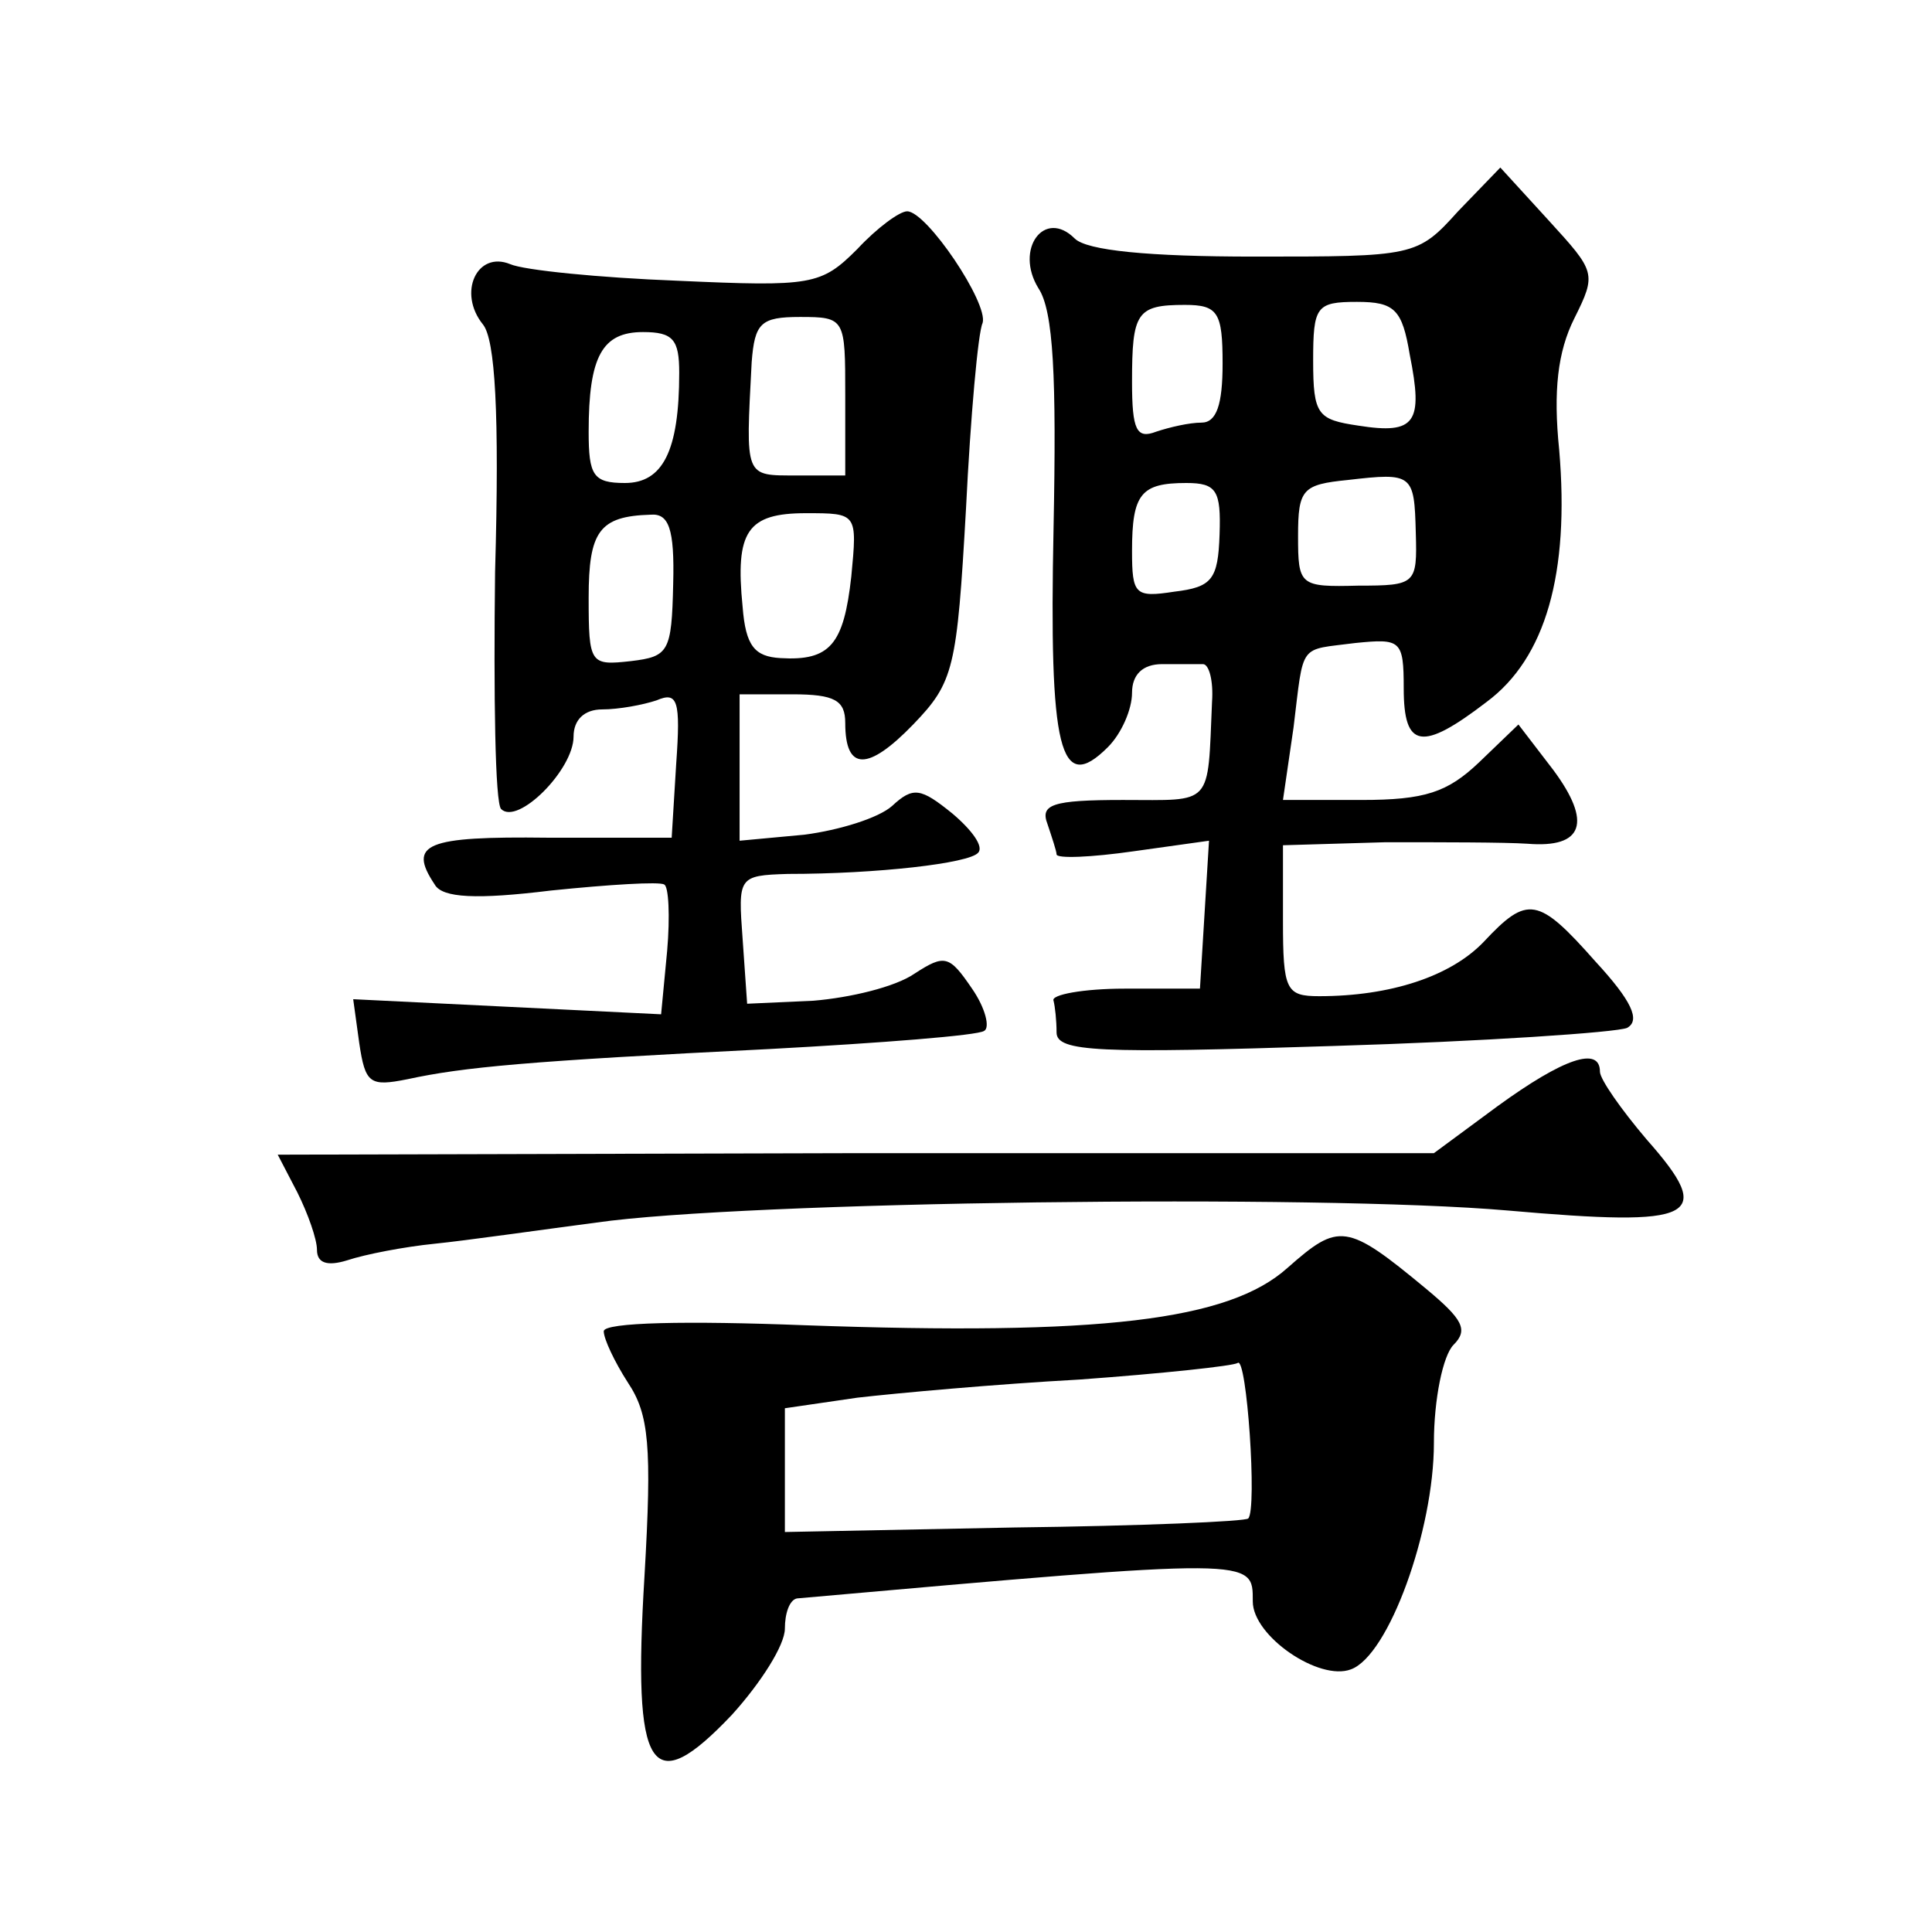 <?xml version="1.0" standalone="no"?>
<!DOCTYPE svg PUBLIC "-//W3C//DTD SVG 20010904//EN"
 "http://www.w3.org/TR/2001/REC-SVG-20010904/DTD/svg10.dtd">
<svg version="1.0" xmlns="http://www.w3.org/2000/svg"
 width="128pt" height="128pt" viewBox="0 0 128 128"
 preserveAspectRatio="xMidYMid meet">
<g transform="translate(0,128) scale(0.1,-0.1)"
fill="#0" stroke="none">
<path d="M966 1140 c-27 -30 -29 -30 -135 -30 -70 0 -111 4 -119 12 -20 20 -40
-7 -24 -33 10 -15 12 -59 10 -159 -3 -147 4 -177 36 -145 9 9 16 25 16 36 0 12
7 19 20 19 11 0 23 0 27 0 4 0 7 -11 6 -25 -3 -70 1 -65 -59 -65 -47 0 -55 -3 -50
-16 3 -9 6 -18 6 -20 0 -3 23 -2 51 2 l50 7 -3 -49 -3 -49 -50 0 c-27 0 -49 -4
-47 -8 1 -4 2 -13 2 -21 0 -13 28 -14 183 -9 100 3 188 9 195 12 9 5 3 18 -21 44
-38 43 -45 44 -74 13 -22 -23 -62 -36 -109 -36 -22 0 -24 4 -24 50 l0 50 68 2 c37
0 79 0 94 -1 37 -3 43 14 17 49 l-23 30 -26 -25 c-21 -20 -36 -25 -78 -25 l-52
0 7 48 c7 57 3 51 41 56 30 3 32 2 32 -30 0 -40 12 -42 55 -9 39 29 55 85 48 167
-4 39 -1 65 10 87 15 30 14 31 -17 65 l-32 35 -28 -29z m-156 -101 c0 -27 -4 -39
-14 -39 -8 0 -21 -3 -30 -6 -13 -5 -16 1 -16 33 0 46 3 51 35 51 22 0 25 -5 25
-39z m124 6 c9 -45 4 -53 -34 -47 -27 4 -30 7 -30 43 0 36 2 39 29 39 25 0 30 -5
35 -35z m4 -118 c1 -34 0 -35 -38 -35 -39 -1 -40 0 -40 33 0 31 3 34 33 37 43 5
44 4 45 -35z m-130 -1 c-1 -30 -5 -35 -30 -38 -26 -4 -28 -2 -28 27 0 38 6 45 36
45 20 0 23 -5 22 -34z M568 1115 c-24 -24 -30 -25 -119 -21 -52 2 -102 7 -111 11
-22 9 -35 -19 -18 -40 8 -10 11 -58 8 -164 -1 -82 0 -153 4 -157 11 -11 48 26 48
48 0 11 7 18 19 18 11 0 27 3 36 6 14 6 16 0 13 -42 l-3 -49 -82 0 c-81 1 -93 -4
-75 -31 5 -9 28 -10 77 -4 39 4 72 6 75 4 3 -1 4 -21 2 -44 l-4 -42 -102 5 -102
5 4 -29 c4 -27 7 -29 32 -24 37 8 79 12 240 20 74 4 138 9 142 12 4 2 1 15 -8 28
-15 22 -18 23 -38 10 -13 -9 -43 -16 -67 -18 l-44 -2 -3 43 c-3 41 -3 42 30 43
59 0 120 7 126 14 4 4 -4 15 -17 26 -21 17 -26 18 -40 5 -9 -8 -35 -16 -58 -19
l-43 -4 0 48 0 49 35 0 c28 0 35 -4 35 -19 0 -32 15 -32 45 -1 27 28 29 37 35 143
3 61 8 117 11 123 4 13 -37 74 -50 74 -5 0 -20 -11 -33 -25z m-8 -97 l0 -53 -32
0 c-35 0 -34 -2 -30 75 2 26 6 30 32 30 30 0 30 -1 30 -52z m-110 15 c0 -52 -11
-73 -36 -73 -21 0 -24 5 -24 34 0 50 9 66 36 66 20 0 24 -5 24 -27z m-4 -140 c-1
-45 -3 -48 -28 -51 -27 -3 -28 -2 -28 42 0 44 7 54 41 55 12 1 16 -9 15 -46z m118
5 c-5 -45 -14 -56 -47 -54 -17 1 -23 8 -25 34 -5 50 3 62 42 62 34 0 34 0 30 -42z
M992 547 l-42 -31 -383 0 -383 -1 13 -25 c7 -14 13 -31 13 -38 0 -9 7 -11 20 -7
12 4 38 9 58 11 20 2 69 9 107 14 97 14 478 19 604 8 125 -11 138 -5 92 47 -17
20 -31 40 -31 45 0 17 -24 9 -68 -23z M853 440 c-39 -35 -124 -45 -320 -38 -77
3 -133 2 -133 -4 0 -5 7 -20 16 -34 14 -21 16 -42 11 -128 -8 -131 4 -149 58 -92
19 21 35 46 35 57 0 10 3 19 8 20 305 27 302 27 302 -2 0 -23 44 -53 65 -45 25
9 55 92 55 150 0 29 6 58 13 65 10 10 6 17 -18 37 -53 44 -58 44 -92 14z m-26 -166
c-1 -2 -72 -5 -155 -6 l-152 -3 0 41 0 41 48 7 c26 3 92 9 147 12 55 4 102 9 105
11 6 5 13 -97 7 -103z"/>
</g>
</svg>

